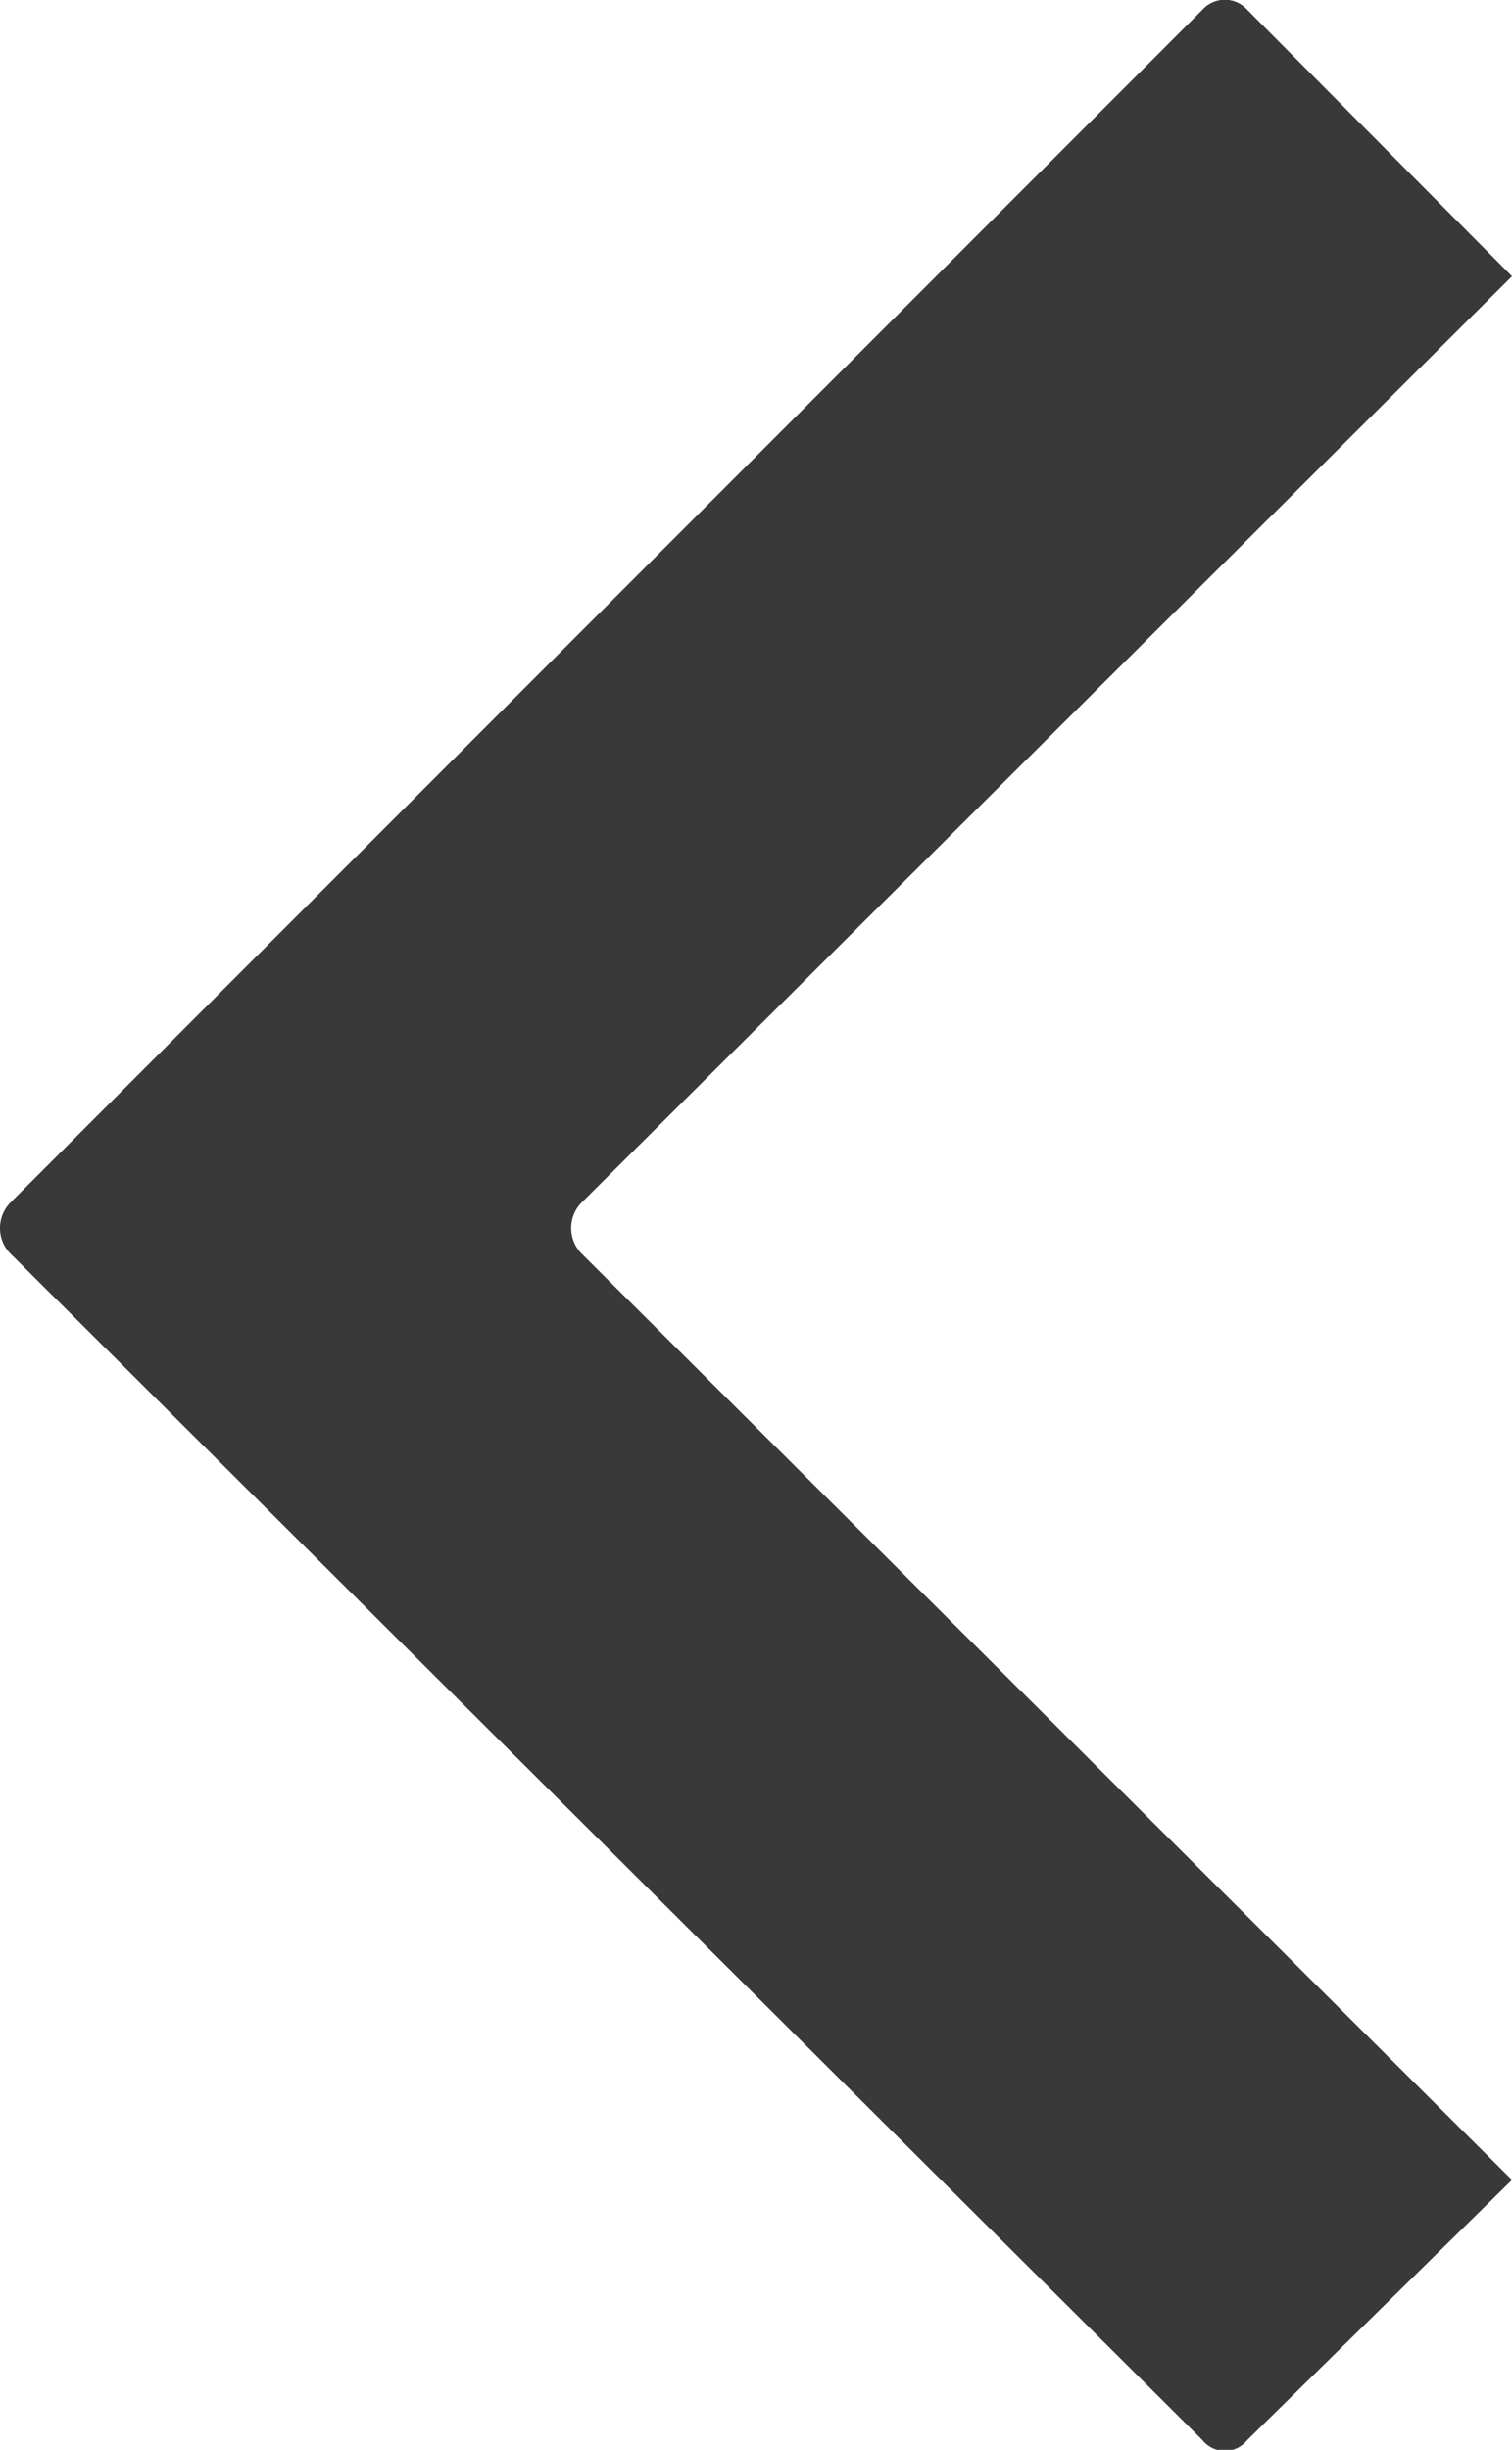 <svg xmlns="http://www.w3.org/2000/svg" viewBox="0 0 9.53 15.43"><defs><style>.cls-1{fill:#3a3939;fill-rule:evenodd;}</style></defs><g id="레이어_2" data-name="레이어 2"><g id="Layer_3" data-name="Layer 3"><path class="cls-1" d="M7.58.06a.19.19,0,0,1,.28,0L9.53,1.74,3.66,7.58a.23.23,0,0,0,0,.31l5.87,5.84L7.86,15.37a.18.18,0,0,1-.28,0L.06,7.89a.23.23,0,0,1,0-.31L7.58.06Z"/></g></g></svg>